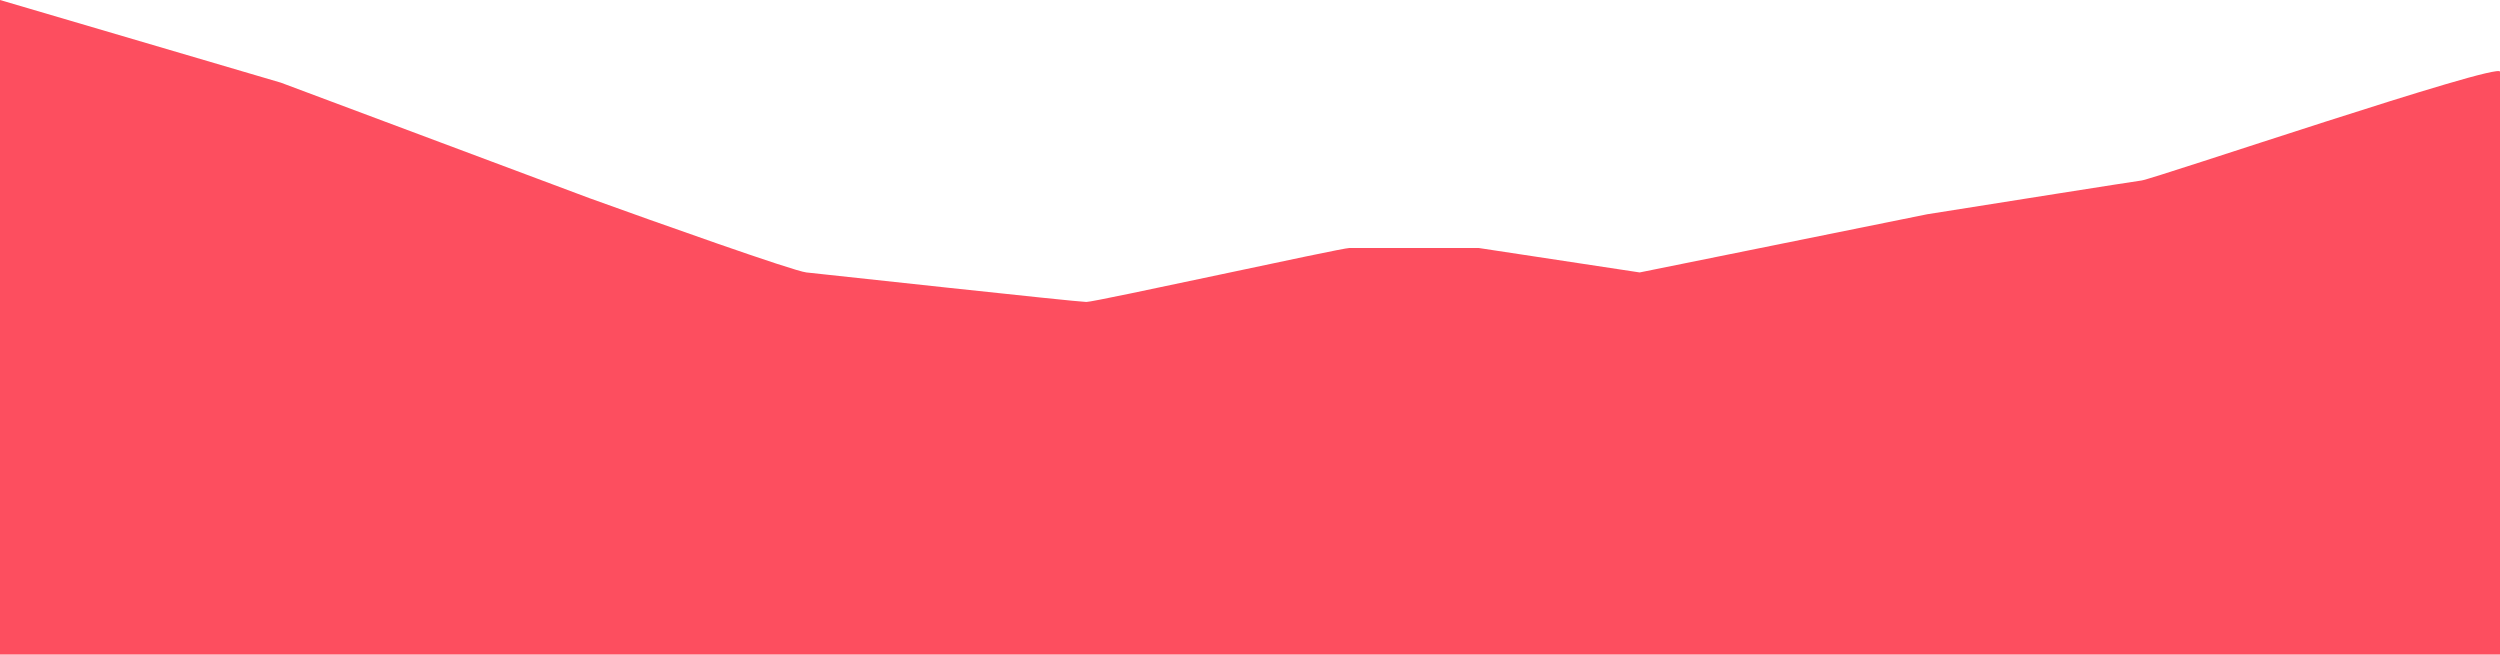 <?xml version="1.0" encoding="UTF-8"?> <svg xmlns="http://www.w3.org/2000/svg" width="5928" height="1552" viewBox="0 0 5928 1552" fill="none"> <g clip-path="url(#clip0_429_3383)"> <path d="M1912 646C1881.6 642.8 1556.67 527.334 1398 470L666 196L0 0V1552H5928V446V170C5928 146 5108 424 5078 428C5054 431.201 4729.33 482.667 4570 508L3888 646L3506 588H3200C3180 588 2598 716 2576 716C2554 716 1950 650 1912 646Z" fill="#FD4E5F"></path> </g> <defs> <clipPath id="clip0_429_3383"> <rect width="5928" height="1552" fill="white"></rect> </clipPath> </defs> </svg> 